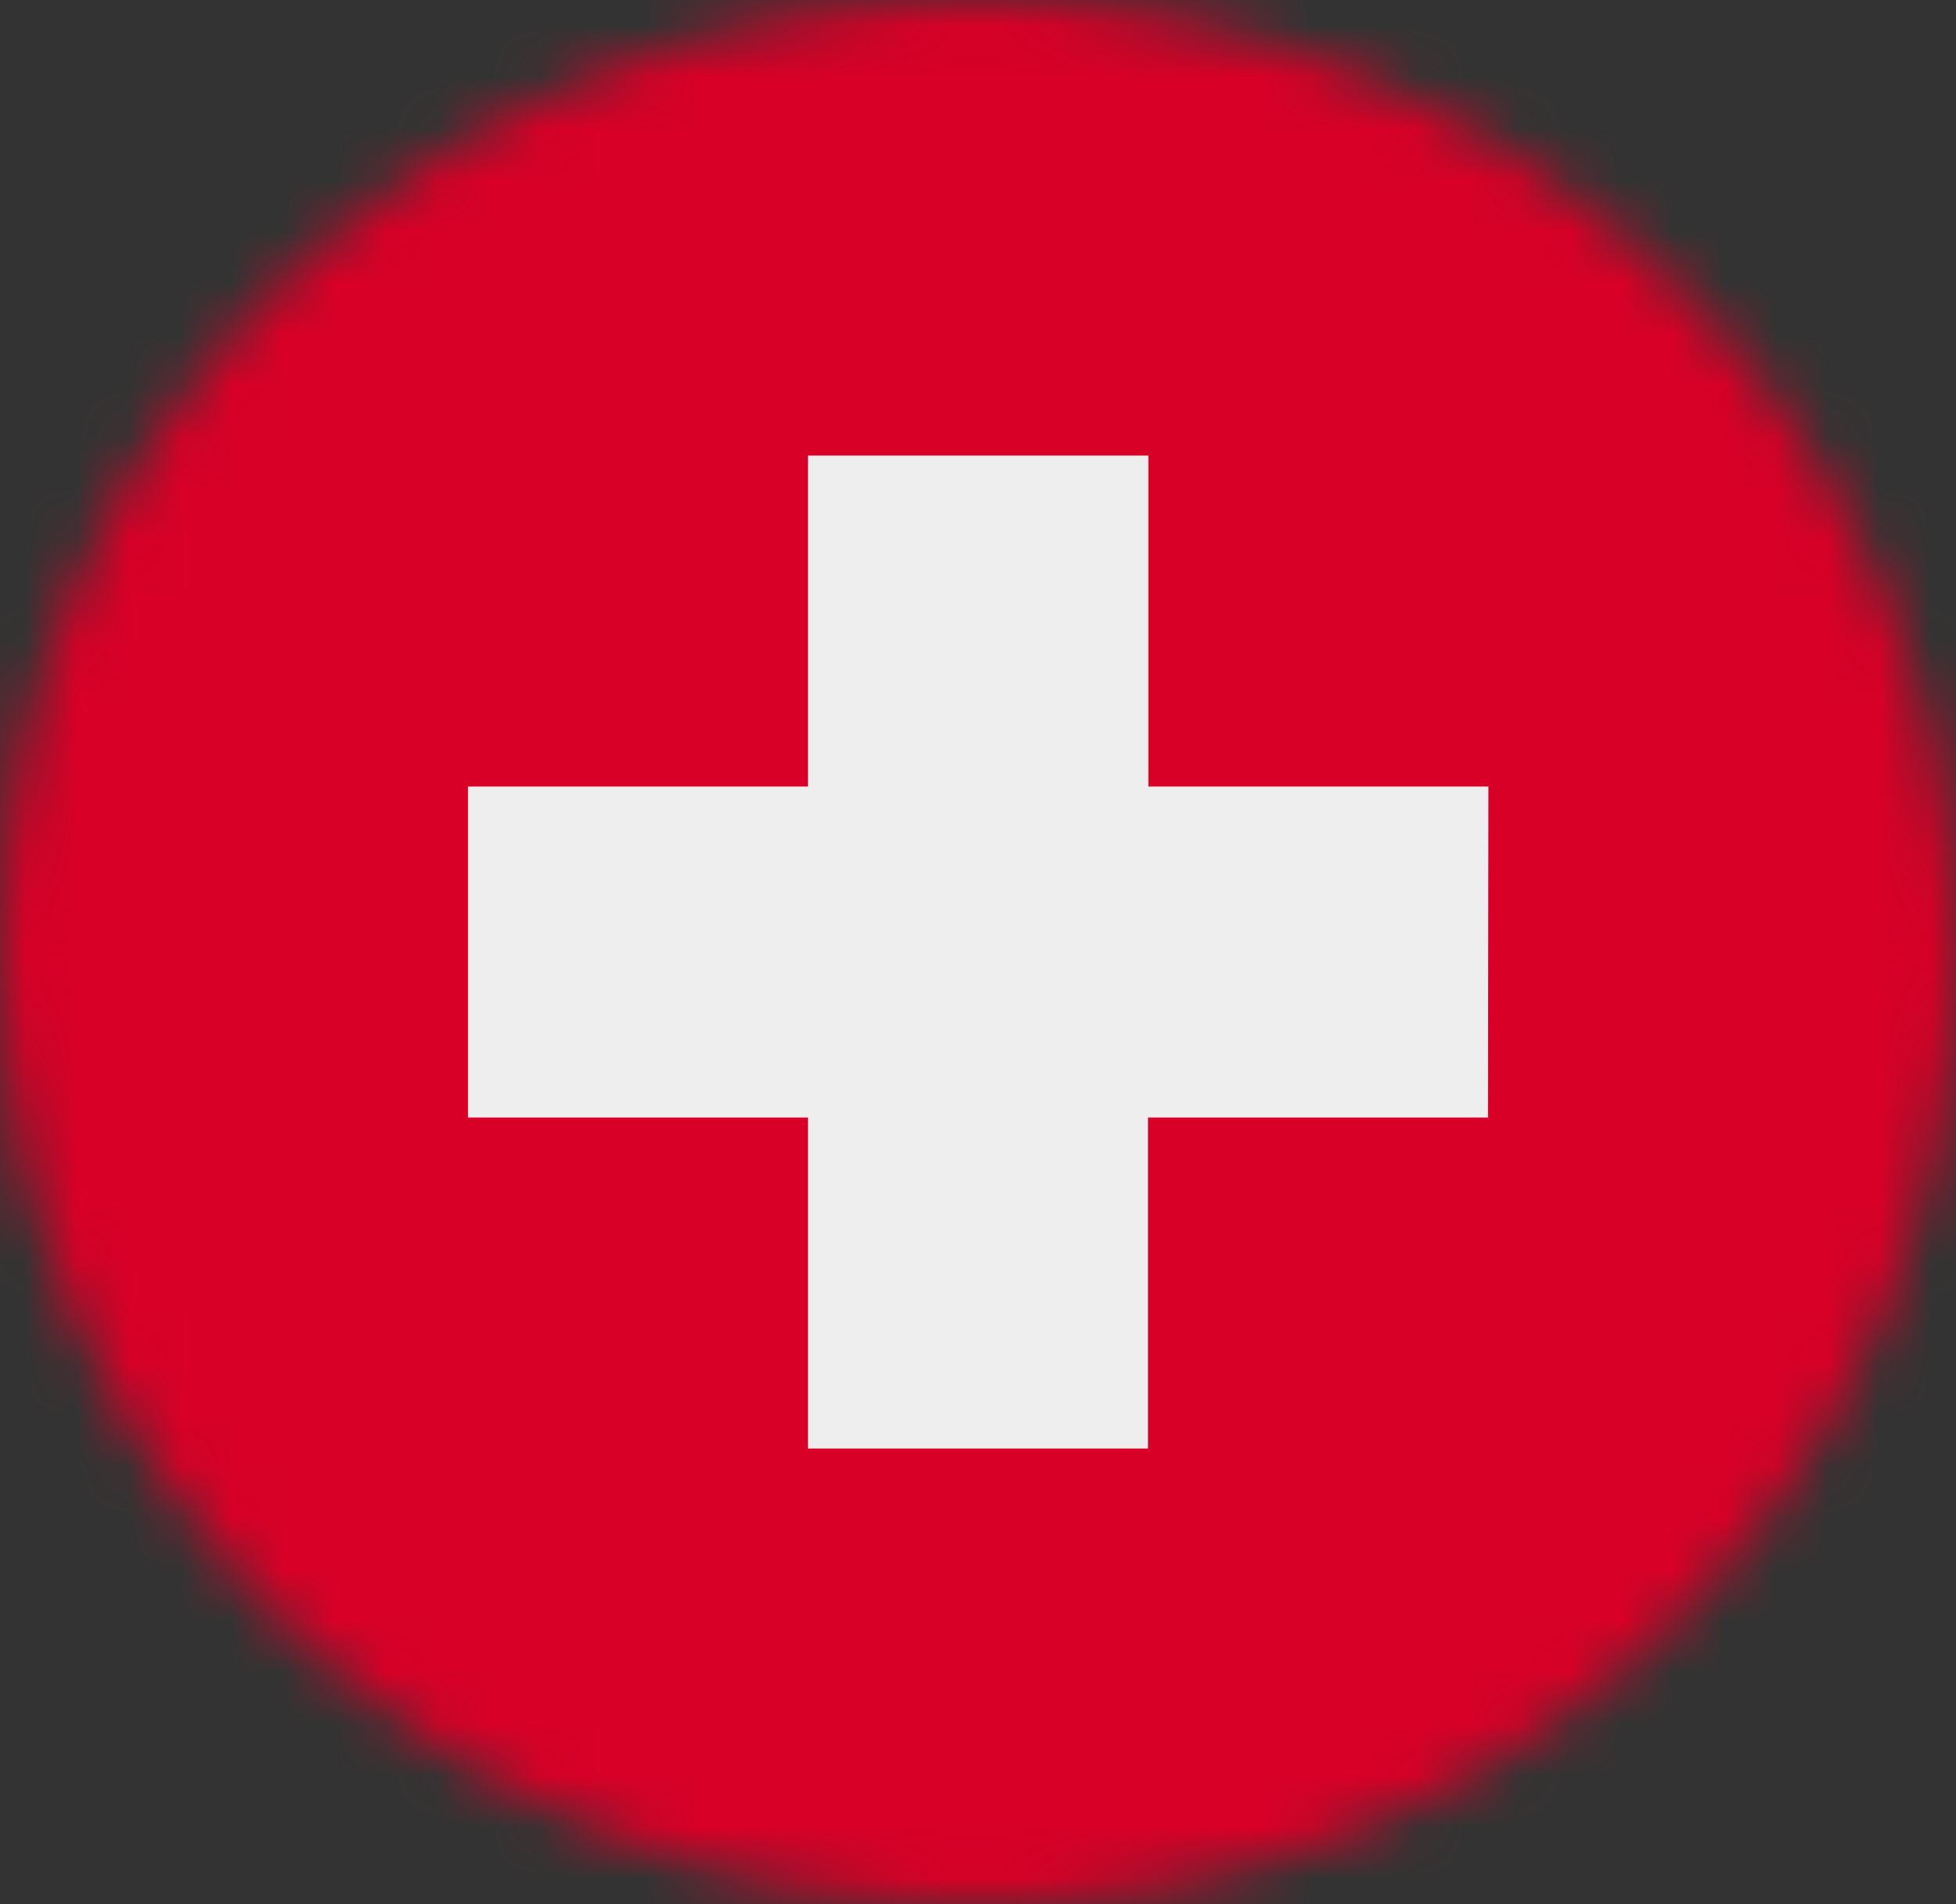 <svg width="38" height="37" viewBox="0 0 38 37" fill="none" xmlns="http://www.w3.org/2000/svg">
<rect x="0" y="0" width="38" height="37" fill="#333333" stroke="none"/>
<mask id="mask0_12_10446" style="mask-type:alpha" maskUnits="userSpaceOnUse" x="0" y="0" width="38" height="37">
<path d="M19 37C29.493 37 38 28.717 38 18.5C38 8.283 29.493 0 19 0C8.507 0 0 8.283 0 18.5C0 28.717 8.507 37 19 37Z" fill="white"/>
</mask>
<g mask="url(#mask0_12_10446)">
<path d="M0 0H38V37H0V0Z" fill="#D80027"/>
<path d="M28.916 15.283H22.31V8.852H15.697V15.283H9.092V21.715H15.697V28.146H22.303V21.715H28.908L28.916 15.283Z" fill="#EEEEEE"/>
</g>
</svg>

